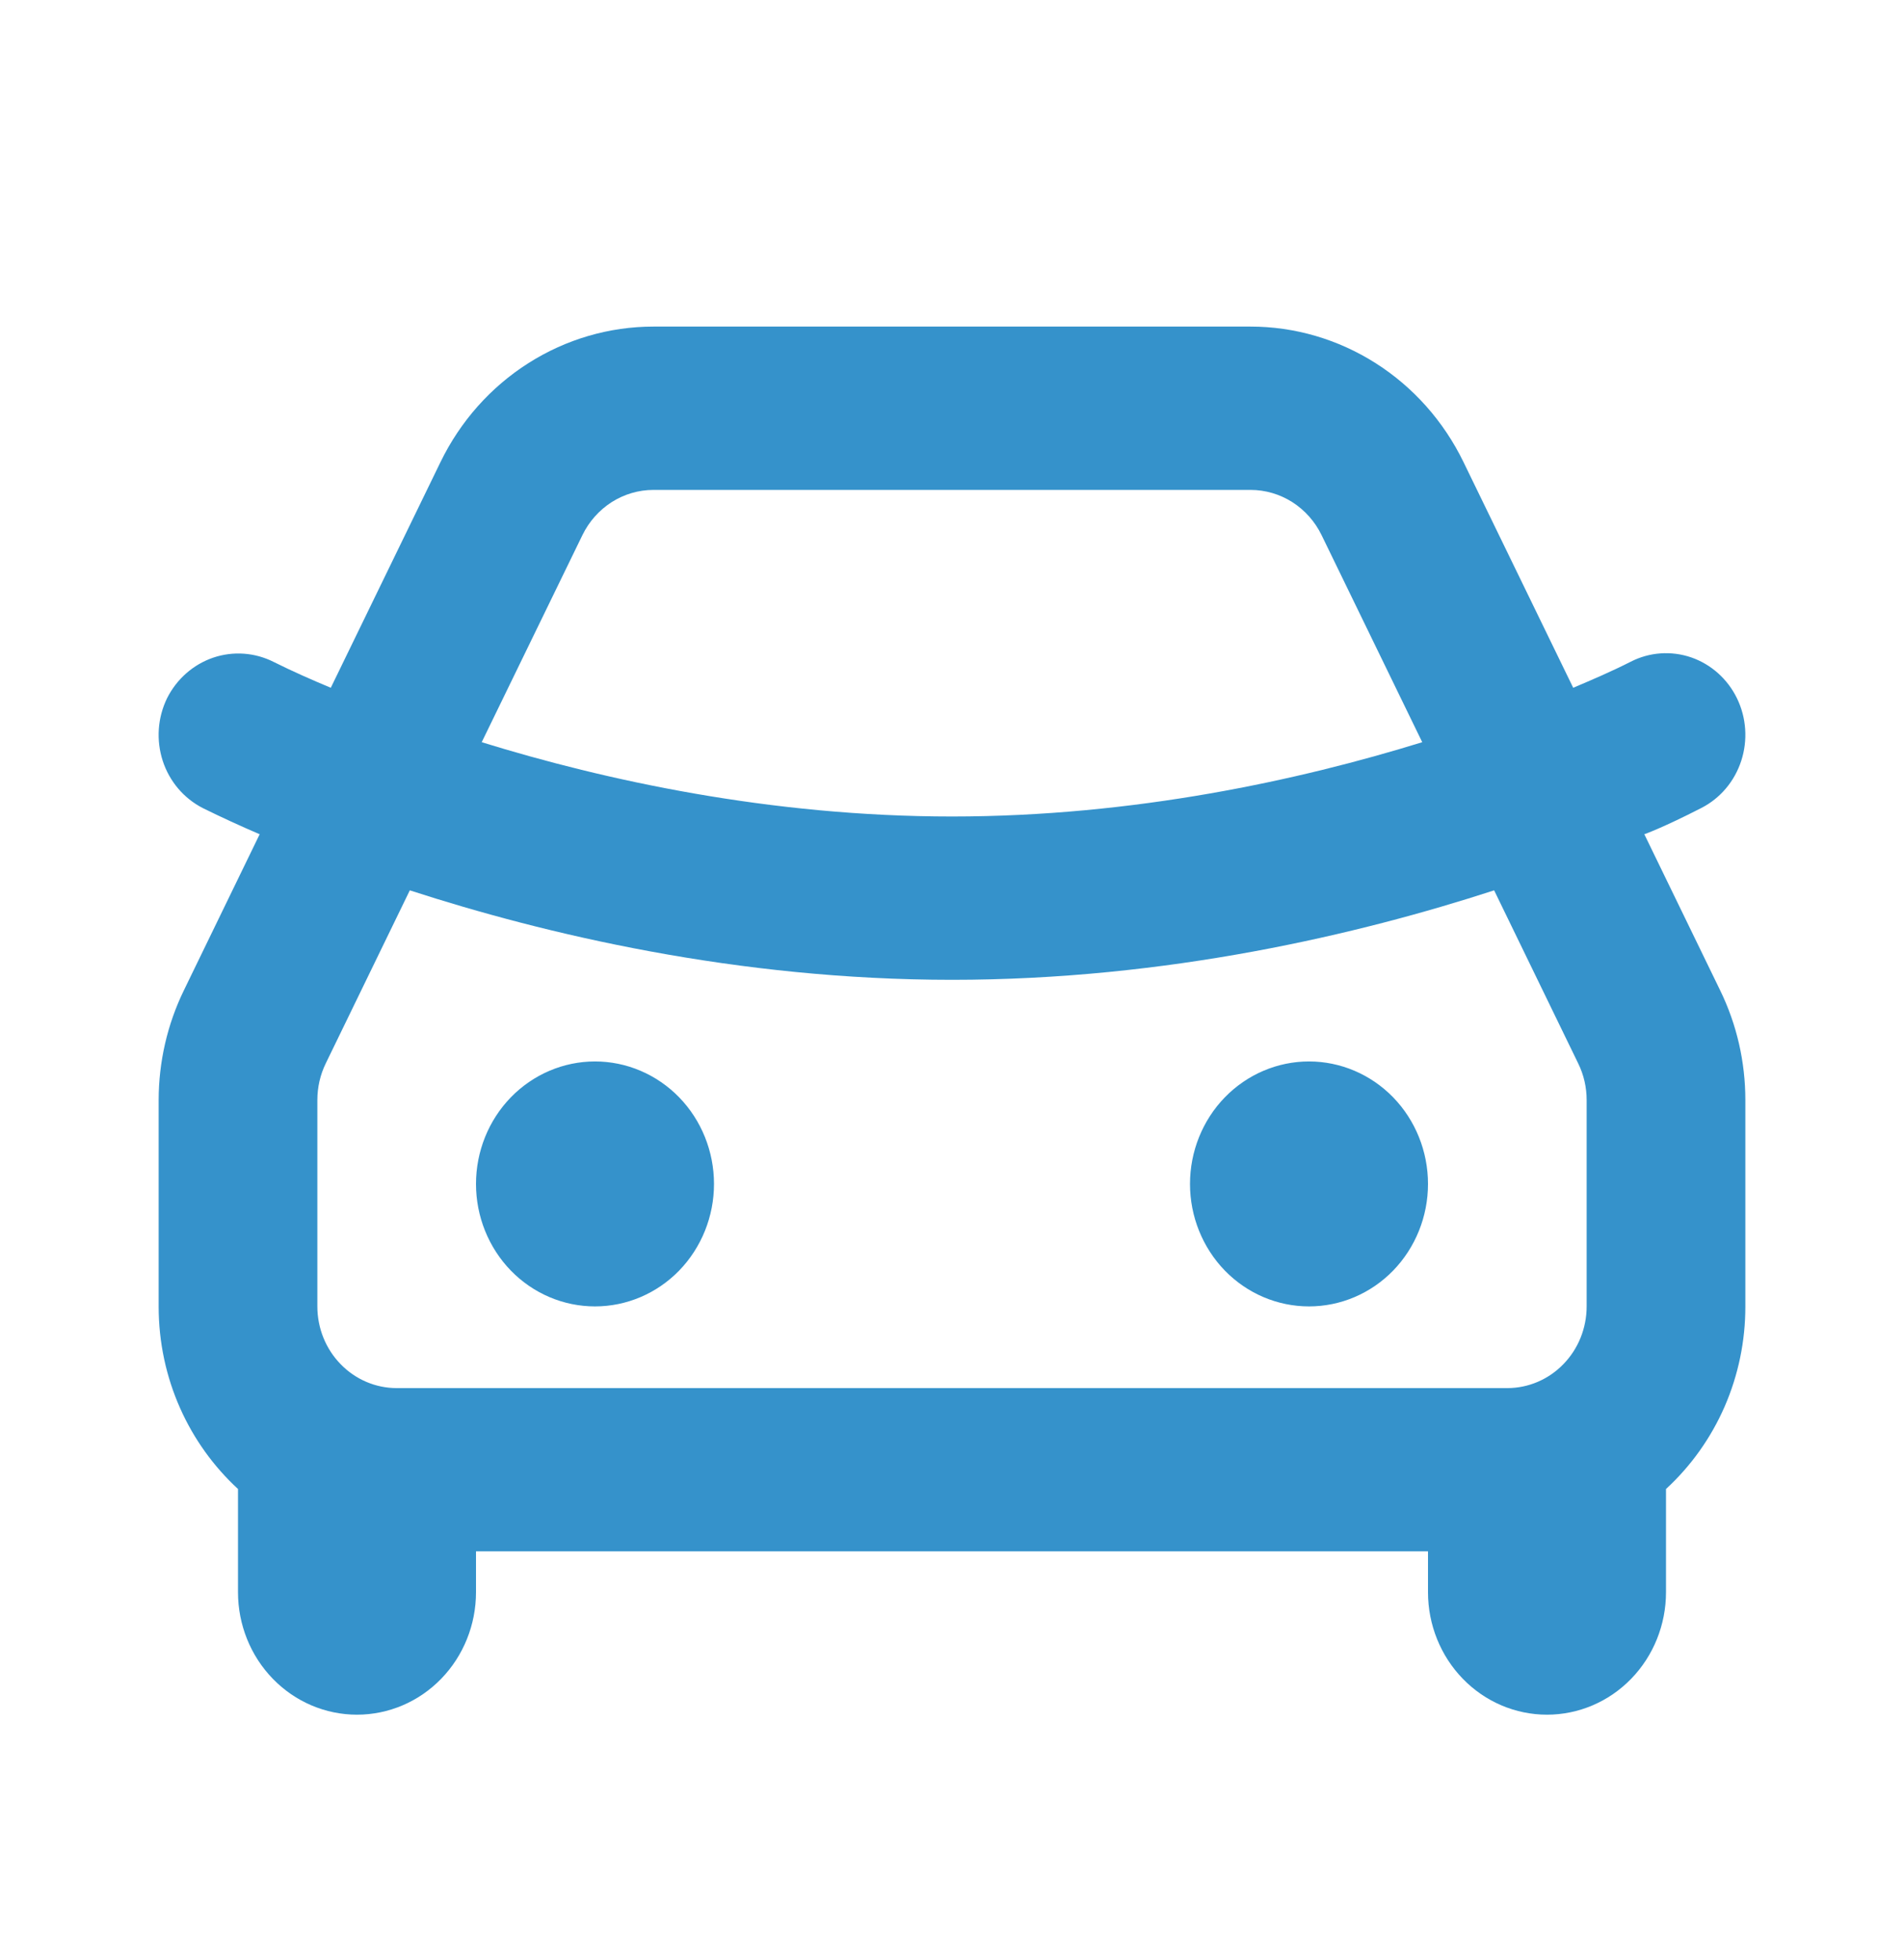 <?xml version="1.0" encoding="UTF-8"?> <svg xmlns="http://www.w3.org/2000/svg" width="34" height="35" viewBox="0 0 34 35" fill="none"> <g clip-path="url(#clip0_243_374)"> <path d="M22.332 5.833C23.122 5.833 23.895 6.06 24.566 6.487C25.238 6.914 25.78 7.525 26.133 8.251L28.093 12.284C28.438 12.138 28.782 11.99 29.117 11.82C29.453 11.647 29.842 11.619 30.199 11.741C30.555 11.864 30.85 12.127 31.018 12.473C31.186 12.819 31.213 13.22 31.094 13.587C30.975 13.954 30.72 14.257 30.383 14.43C29.683 14.789 29.363 14.9 29.363 14.9L30.718 17.69C31.014 18.298 31.167 18.967 31.167 19.647V23.333C31.168 23.949 31.042 24.558 30.798 25.12C30.553 25.682 30.196 26.184 29.75 26.594V28.438C29.75 29.018 29.526 29.574 29.128 29.984C28.729 30.395 28.189 30.625 27.625 30.625C27.061 30.625 26.521 30.395 26.122 29.984C25.724 29.574 25.5 29.018 25.5 28.438V27.708H8.5V28.438C8.5 29.018 8.276 29.574 7.878 29.984C7.479 30.395 6.939 30.625 6.375 30.625C5.811 30.625 5.271 30.395 4.872 29.984C4.474 29.574 4.25 29.018 4.25 28.438V26.594C3.38 25.792 2.833 24.628 2.833 23.333V19.647C2.834 18.968 2.987 18.298 3.282 17.691L4.637 14.9C4.294 14.753 3.954 14.597 3.62 14.432C3.453 14.346 3.304 14.228 3.181 14.083C3.059 13.939 2.965 13.771 2.906 13.589C2.847 13.407 2.823 13.214 2.836 13.023C2.849 12.832 2.899 12.645 2.982 12.473C3.154 12.129 3.45 11.868 3.807 11.746C4.164 11.625 4.553 11.653 4.89 11.824C5.223 11.99 5.565 12.141 5.907 12.284L7.867 8.251C8.22 7.525 8.762 6.914 9.434 6.487C10.105 6.06 10.879 5.833 11.668 5.833H22.332ZM26.681 15.902C24.273 16.685 20.846 17.5 17 17.5C13.154 17.5 9.727 16.683 7.318 15.902L5.817 18.993C5.718 19.196 5.667 19.42 5.667 19.647V23.333C5.667 23.72 5.816 24.091 6.082 24.364C6.347 24.638 6.708 24.792 7.083 24.792H26.917C27.292 24.792 27.653 24.638 27.918 24.364C28.184 24.091 28.333 23.72 28.333 23.333V19.647C28.333 19.42 28.282 19.197 28.183 18.995L26.681 15.902ZM10.625 18.958C11.189 18.958 11.729 19.189 12.128 19.599C12.526 20.009 12.75 20.566 12.75 21.146C12.75 21.726 12.526 22.282 12.128 22.693C11.729 23.103 11.189 23.333 10.625 23.333C10.061 23.333 9.521 23.103 9.122 22.693C8.724 22.282 8.5 21.726 8.5 21.146C8.5 20.566 8.724 20.009 9.122 19.599C9.521 19.189 10.061 18.958 10.625 18.958ZM23.375 18.958C23.939 18.958 24.479 19.189 24.878 19.599C25.276 20.009 25.5 20.566 25.5 21.146C25.5 21.726 25.276 22.282 24.878 22.693C24.479 23.103 23.939 23.333 23.375 23.333C22.811 23.333 22.271 23.103 21.872 22.693C21.474 22.282 21.25 21.726 21.25 21.146C21.25 20.566 21.474 20.009 21.872 19.599C22.271 19.189 22.811 18.958 23.375 18.958ZM22.332 8.75H11.668C11.405 8.75 11.147 8.826 10.923 8.968C10.7 9.111 10.519 9.314 10.401 9.556L8.602 13.256C10.795 13.934 13.75 14.583 17 14.583C20.25 14.583 23.205 13.934 25.397 13.256L23.599 9.556C23.481 9.314 23.3 9.111 23.077 8.968C22.853 8.826 22.595 8.75 22.332 8.75Z" fill="#3592CB"></path> </g> <defs> <clipPath id="clip0_243_374"> <rect width="34" height="35" fill="white"></rect> </clipPath> </defs> </svg> 